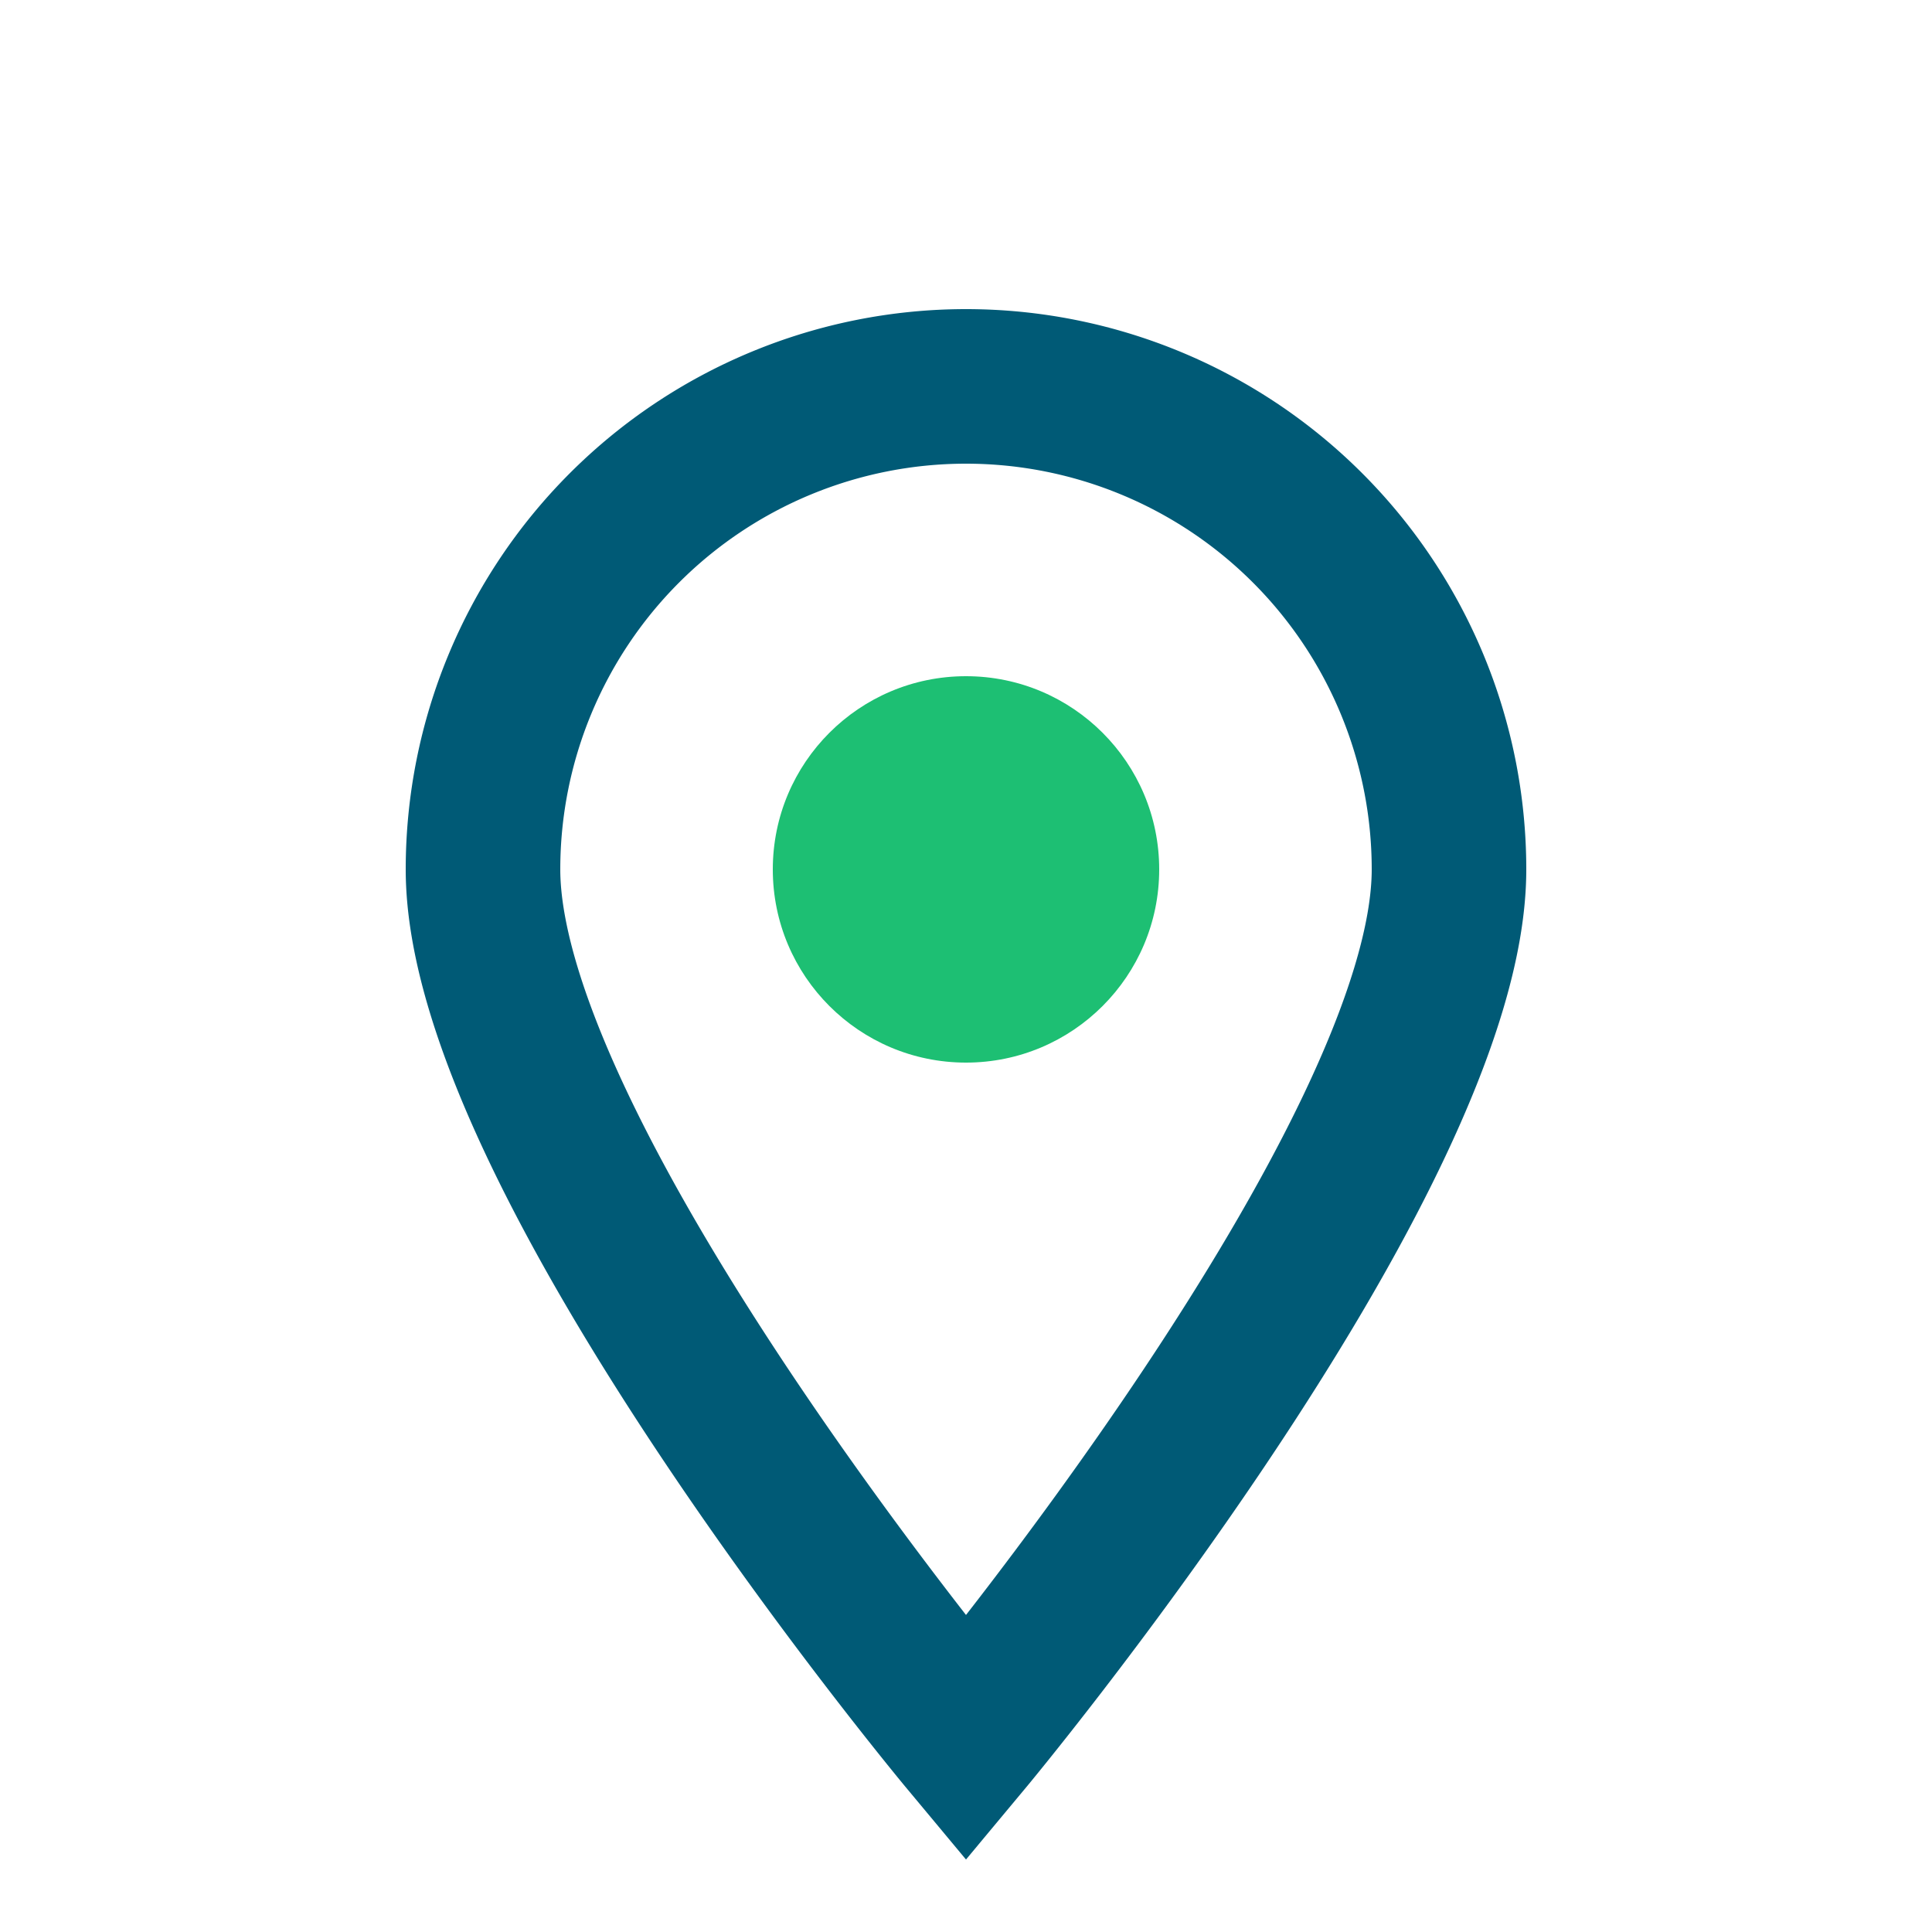 <?xml version="1.0" encoding="UTF-8"?>
<svg xmlns="http://www.w3.org/2000/svg" width="20" height="20" viewBox="0 0 20 20"><path d="M10 18s5-6 5-9a5 5 0 1 0-10 0c0 3 5 9 5 9z" fill="none" stroke="#005A76" stroke-width="1.6"/><circle cx="10" cy="9" r="2" fill="#1DBF73"/></svg>